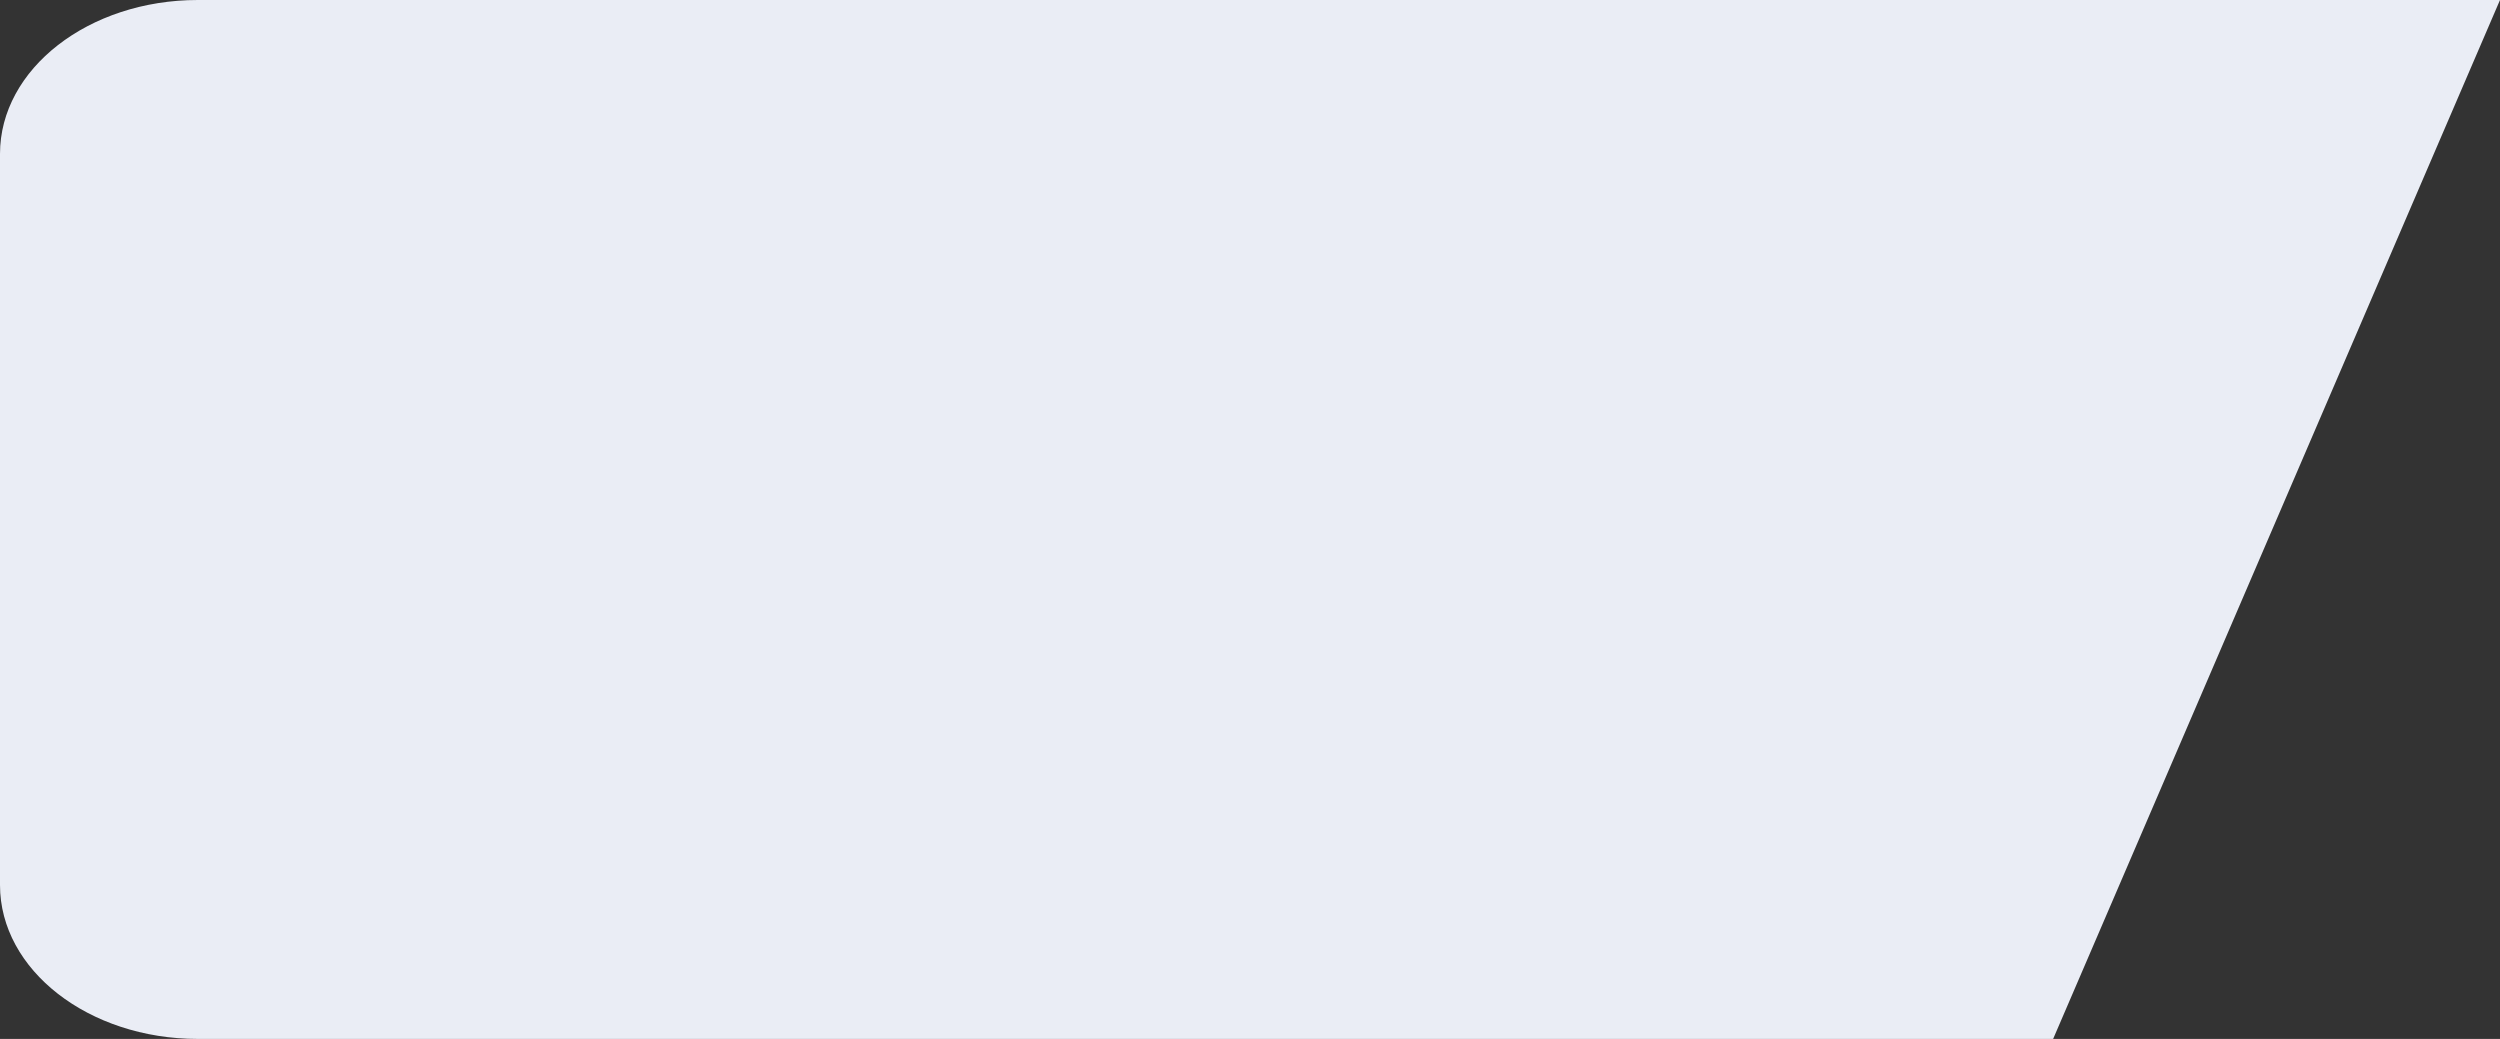 <svg xmlns="http://www.w3.org/2000/svg" width="101.065" height="42" viewBox="0 0 101.065 42"><rect x="0" y="0" width="101.065" height="42" fill="#333333" stroke="none"/><path d="M8,0h93.065L83,42H8c-4.418,0-8-2.786-8-6.222V6.222C0,2.786,3.582,0,8,0Z" fill="#eaedf5"/></svg>
